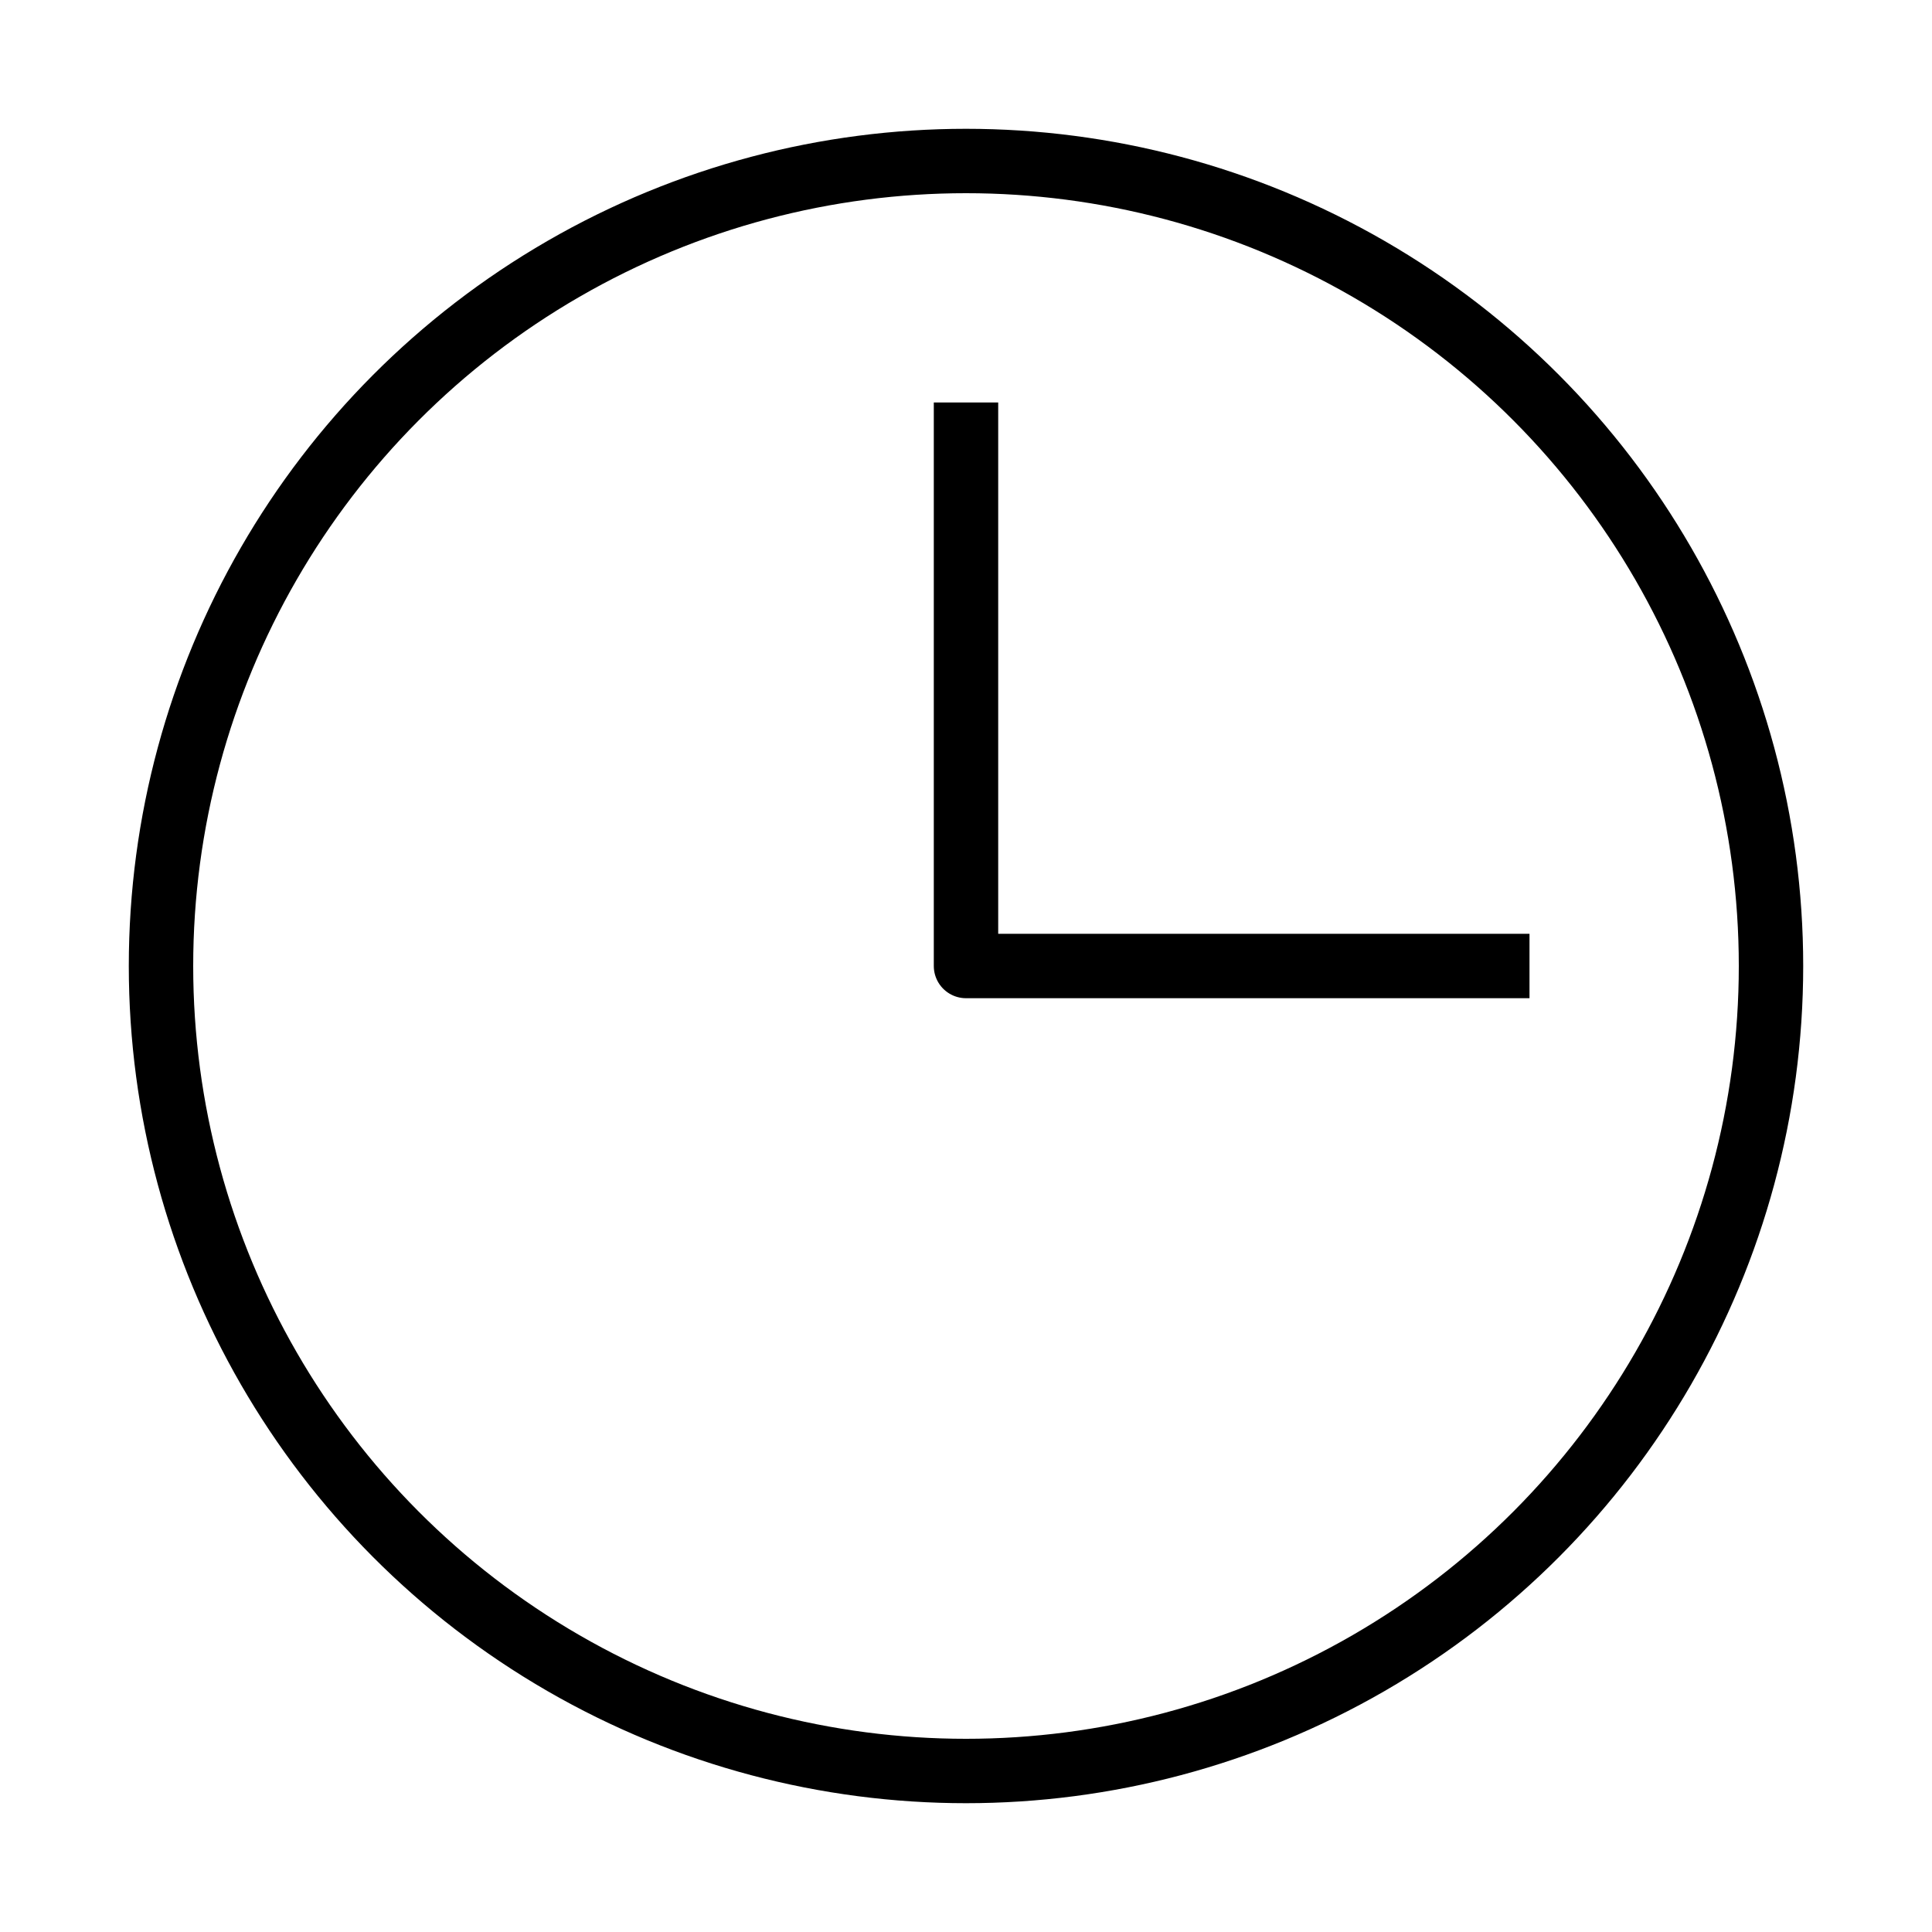 <svg width="30" height="30" viewBox="0 0 30 30" fill="none" xmlns="http://www.w3.org/2000/svg">
<circle cx="15" cy="15" r="12.5" stroke="black"/>
<path d="M15 6.25V15H23.75" stroke="black" stroke-linejoin="round"/>
</svg>
